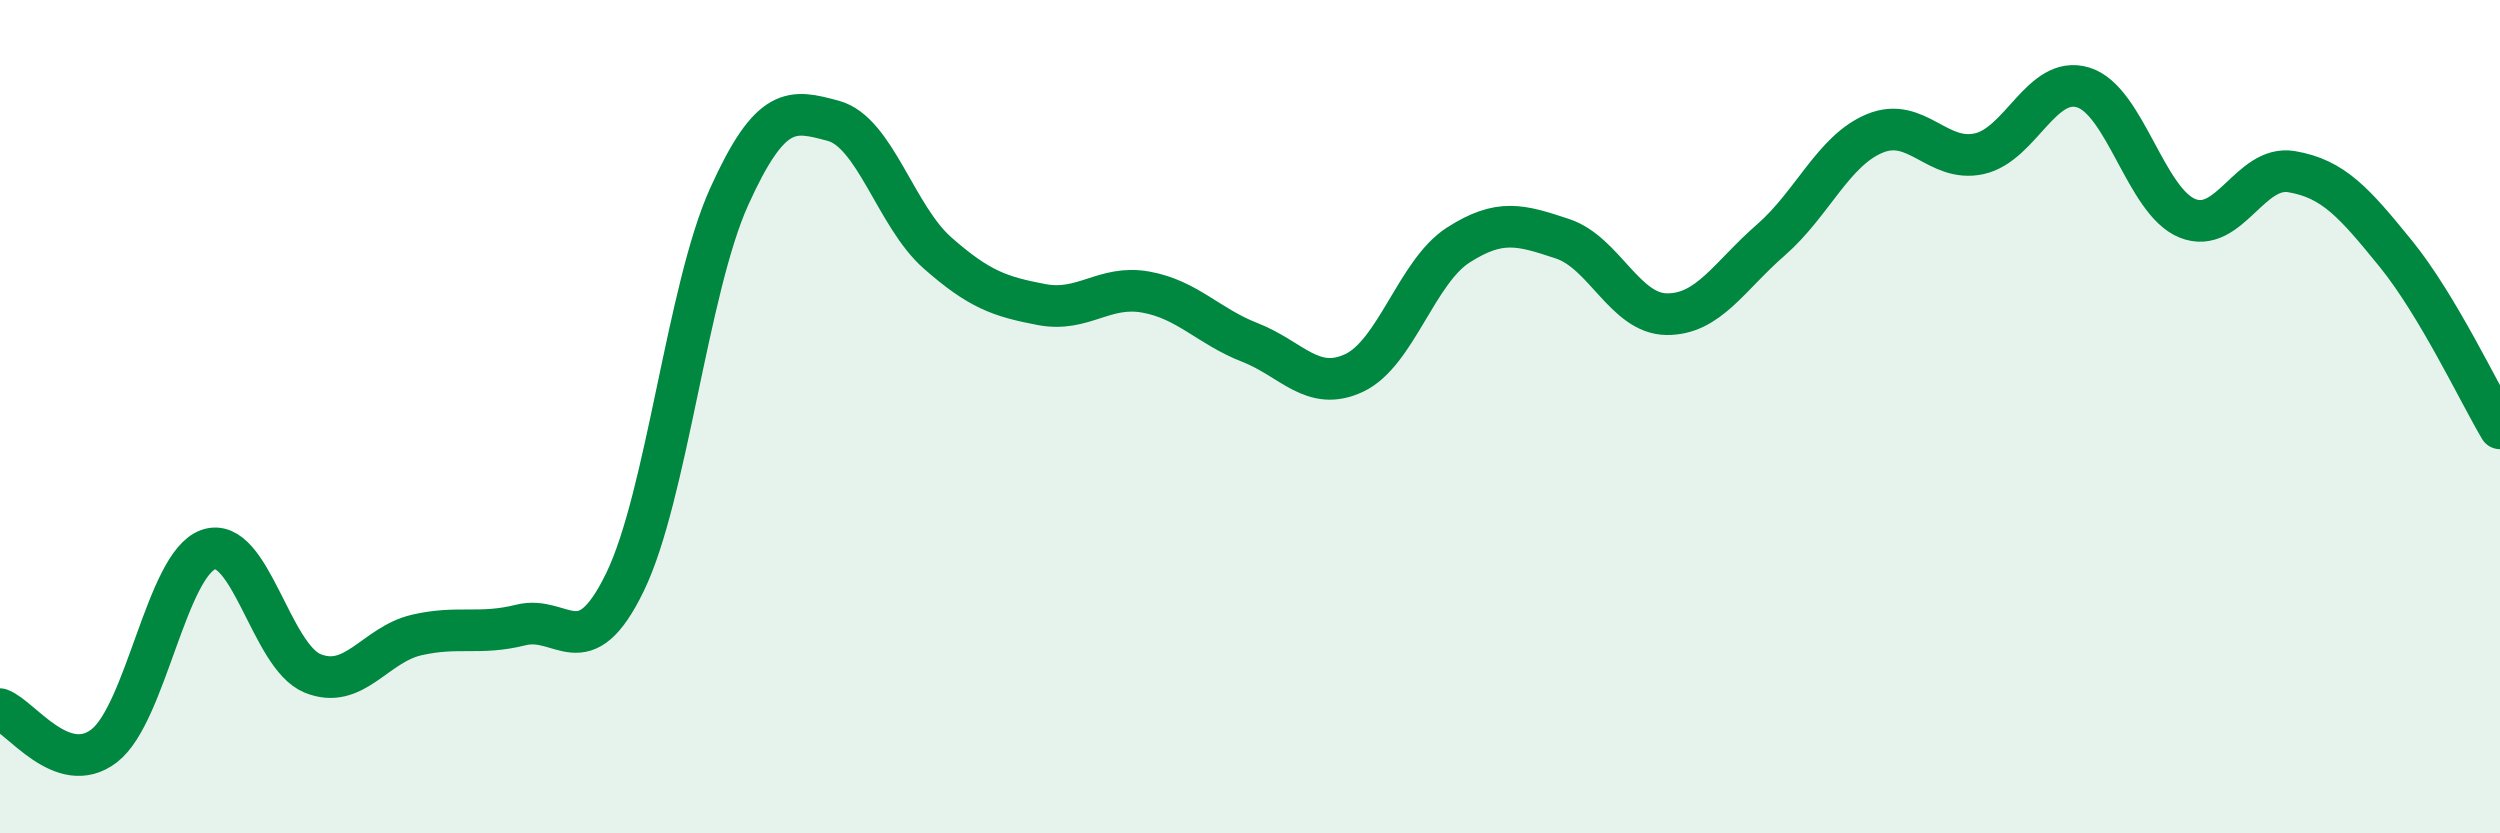 
    <svg width="60" height="20" viewBox="0 0 60 20" xmlns="http://www.w3.org/2000/svg">
      <path
        d="M 0,17.02 C 0.5,17.2 1.5,18.67 2.5,17.9 C 3.5,17.13 4,13.54 5,13.19 C 6,12.84 6.5,15.75 7.5,16.16 C 8.5,16.57 9,15.47 10,15.24 C 11,15.01 11.5,15.25 12.5,15 C 13.5,14.75 14,16.03 15,13.97 C 16,11.91 16.5,6.93 17.5,4.72 C 18.5,2.51 19,2.63 20,2.9 C 21,3.17 21.5,5.19 22.5,6.07 C 23.5,6.95 24,7.12 25,7.31 C 26,7.5 26.5,6.83 27.5,7.01 C 28.5,7.19 29,7.83 30,8.22 C 31,8.61 31.5,9.42 32.5,8.95 C 33.5,8.48 34,6.52 35,5.88 C 36,5.24 36.5,5.4 37.5,5.73 C 38.5,6.06 39,7.53 40,7.54 C 41,7.55 41.5,6.63 42.5,5.76 C 43.5,4.89 44,3.61 45,3.2 C 46,2.79 46.5,3.91 47.5,3.69 C 48.5,3.47 49,1.79 50,2.1 C 51,2.41 51.5,4.84 52.5,5.24 C 53.5,5.64 54,3.95 55,4.12 C 56,4.29 56.5,4.86 57.5,6.09 C 58.5,7.32 59.5,9.44 60,10.28L60 20L0 20Z"
        fill="#008740"
        opacity="0.1"
        stroke-linecap="round"
        stroke-linejoin="round"
      />
      <path
        d="M 0,17.02 C 0.5,17.2 1.5,18.67 2.5,17.9 C 3.5,17.13 4,13.54 5,13.19 C 6,12.84 6.5,15.75 7.5,16.16 C 8.5,16.57 9,15.47 10,15.24 C 11,15.01 11.5,15.25 12.5,15 C 13.5,14.75 14,16.03 15,13.97 C 16,11.91 16.5,6.93 17.5,4.72 C 18.5,2.51 19,2.63 20,2.9 C 21,3.17 21.5,5.19 22.5,6.07 C 23.5,6.95 24,7.12 25,7.31 C 26,7.5 26.5,6.83 27.5,7.01 C 28.5,7.19 29,7.83 30,8.22 C 31,8.61 31.5,9.42 32.5,8.95 C 33.5,8.48 34,6.52 35,5.88 C 36,5.24 36.5,5.4 37.5,5.73 C 38.5,6.06 39,7.53 40,7.54 C 41,7.55 41.5,6.63 42.5,5.76 C 43.5,4.89 44,3.61 45,3.2 C 46,2.79 46.5,3.91 47.5,3.69 C 48.5,3.47 49,1.79 50,2.1 C 51,2.41 51.5,4.84 52.5,5.24 C 53.5,5.64 54,3.95 55,4.12 C 56,4.29 56.5,4.86 57.5,6.09 C 58.5,7.32 59.5,9.44 60,10.28"
        stroke="#008740"
        stroke-width="1"
        fill="none"
        stroke-linecap="round"
        stroke-linejoin="round"
      />
    </svg>
  